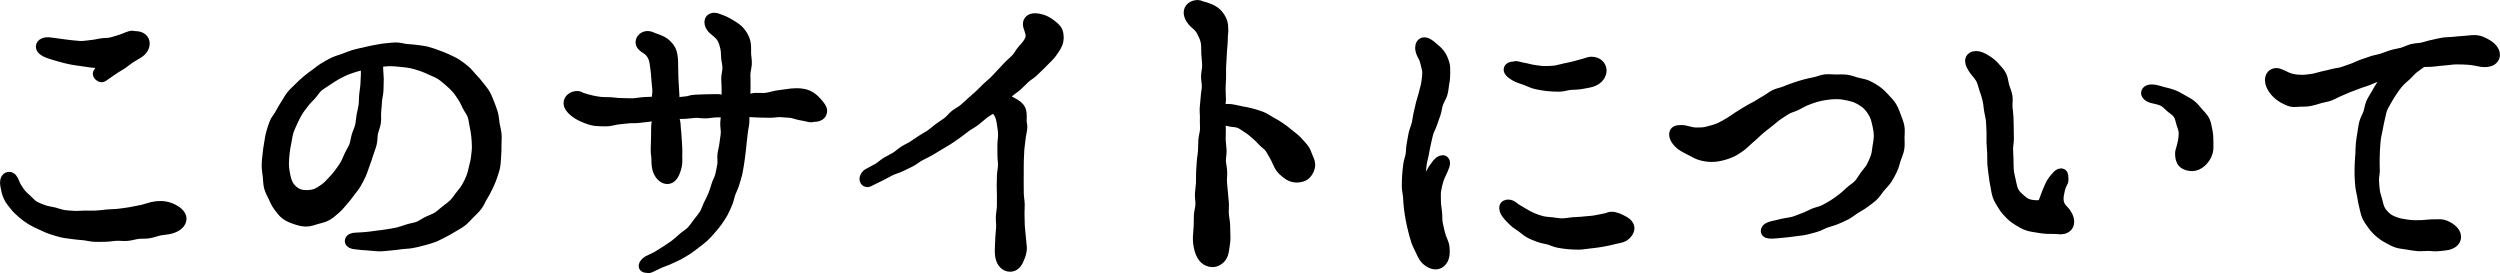 <?xml version="1.0" encoding="UTF-8"?>
<svg id="_レイヤー_1" data-name="レイヤー 1" xmlns="http://www.w3.org/2000/svg" width="314.388" height="34.347" viewBox="0 0 314.388 34.347">
  <defs>
    <style>
      .cls-1 {
        fill: none;
        stroke: #000;
        stroke-linecap: round;
        stroke-linejoin: round;
        stroke-width: 1.388px;
      }
    </style>
  </defs>
  <g>
    <path d="M13.265,29.71c-.464,0-.928,.027-1.382,.006-.465-.022-.918-.153-1.37-.198-.465-.047-.926-.068-1.372-.14-.463-.074-.927-.111-1.366-.212-.457-.106-.896-.259-1.323-.395-.449-.143-.859-.362-1.269-.54-.434-.188-.842-.391-1.224-.619-.407-.242-.766-.519-1.107-.807-.359-.303-.688-.613-.964-.968-.284-.364-.595-.715-.782-1.135-.183-.41-.287-.868-.367-1.333,0-.118-.046-.24-.046-.358,0-.473,.188-.703,.464-.703,.236,0,.454,.25,.612,.723,.15,.42,.413,.781,.654,1.137,.243,.358,.564,.642,.894,.935,.316,.281,.594,.64,.986,.863,.363,.207,.784,.352,1.208,.51,.392,.145,.832,.185,1.272,.29,.407,.096,.814,.276,1.259,.337,.418,.058,.857,.083,1.307,.111,.423,.026,.862-.038,1.311-.038,.465,0,.943,.024,1.435-.002,.467-.024,.941-.096,1.431-.143,.467-.045,.952-.026,1.439-.092,.465-.063,.944-.114,1.427-.197,.465-.08,.937-.181,1.419-.279,.463-.095,.917-.274,1.395-.386,.355-.079,.721-.104,1.037-.104,.595,0,1.104,.182,1.507,.385,.585,.295,1.012,.727,1.012,1.147,0,.473-.451,.976-1.357,1.212-.438,.113-.906,.119-1.355,.214-.444,.094-.876,.272-1.327,.347-.449,.075-.919,.02-1.372,.077s-.897,.208-1.35,.247c-.456,.039-.918-.033-1.372-.013-.459,.02-.913,.12-1.365,.12Zm-.473-20.064c-.197,0-.429-.194-.429-.391,0-.118,.208-.298,.405-.456,.197-.197,.487-.54,.645-.658,.079-.118,.084-.159-.153-.199-.514-.021-.995-.079-1.458-.111-.508-.035-.984-.141-1.451-.197-.494-.059-.97-.129-1.443-.221s-.936-.222-1.415-.356c-.453-.127-.916-.256-1.396-.429-.552-.197-.895-.487-.895-.763,0-.315,.416-.575,1.165-.457,.454,.07,.881,.123,1.285,.172,.456,.055,.879,.134,1.285,.163,.453,.033,.88,.104,1.291,.104,.437,0,.854-.089,1.264-.123,.422-.035,.826-.139,1.244-.21,.403-.068,.837-.022,1.259-.122,.393-.093,.789-.244,1.215-.364,.386-.109,.763-.313,1.19-.444,.197-.079,.414,.021,.611,.021,.71,0,1.12,.353,1.12,.865,0,.355-.185,.834-.777,1.189-.349,.218-.708,.408-1.052,.639-.329,.221-.641,.48-.989,.724-.32,.224-.696,.4-1.051,.653-.316,.226-.664,.448-1.022,.703-.197,.158-.37,.266-.449,.266Z"/>
    <path class="cls-1" d="M13.265,29.71c-.464,0-.928,.027-1.382,.006-.465-.022-.918-.153-1.37-.198-.465-.047-.926-.068-1.372-.14-.463-.074-.927-.111-1.366-.212-.457-.106-.896-.259-1.323-.395-.449-.143-.859-.362-1.269-.54-.434-.188-.842-.391-1.224-.619-.407-.242-.766-.519-1.107-.807-.359-.303-.688-.613-.964-.968-.284-.364-.595-.715-.782-1.135-.183-.41-.287-.868-.367-1.333,0-.118-.046-.24-.046-.358,0-.473,.188-.703,.464-.703,.236,0,.454,.25,.612,.723,.15,.42,.413,.781,.654,1.137,.243,.358,.564,.642,.894,.935,.316,.281,.594,.64,.986,.863,.363,.207,.784,.352,1.208,.51,.392,.145,.832,.185,1.272,.29,.407,.096,.814,.276,1.259,.337,.418,.058,.857,.083,1.307,.111,.423,.026,.862-.038,1.311-.038,.465,0,.943,.024,1.435-.002,.467-.024,.941-.096,1.431-.143,.467-.045,.952-.026,1.439-.092,.465-.063,.944-.114,1.427-.197,.465-.08,.937-.181,1.419-.279,.463-.095,.917-.274,1.395-.386,.355-.079,.721-.104,1.037-.104,.595,0,1.104,.182,1.507,.385,.585,.295,1.012,.727,1.012,1.147,0,.473-.451,.976-1.357,1.212-.438,.113-.906,.119-1.355,.214-.444,.094-.876,.272-1.327,.347-.449,.075-.919,.02-1.372,.077s-.897,.208-1.35,.247c-.456,.039-.918-.033-1.372-.013-.459,.02-.913,.12-1.365,.12Zm-.473-20.064c-.197,0-.429-.194-.429-.391,0-.118,.208-.298,.405-.456,.197-.197,.487-.54,.645-.658,.079-.118,.084-.159-.153-.199-.514-.021-.995-.079-1.458-.111-.508-.035-.984-.141-1.451-.197-.494-.059-.97-.129-1.443-.221s-.936-.222-1.415-.356c-.453-.127-.916-.256-1.396-.429-.552-.197-.895-.487-.895-.763,0-.315,.416-.575,1.165-.457,.454,.07,.881,.123,1.285,.172,.456,.055,.879,.134,1.285,.163,.453,.033,.88,.104,1.291,.104,.437,0,.854-.089,1.264-.123,.422-.035,.826-.139,1.244-.21,.403-.068,.837-.022,1.259-.122,.393-.093,.789-.244,1.215-.364,.386-.109,.763-.313,1.19-.444,.197-.079,.414,.021,.611,.021,.71,0,1.12,.353,1.12,.865,0,.355-.185,.834-.777,1.189-.349,.218-.708,.408-1.052,.639-.329,.221-.641,.48-.989,.724-.32,.224-.696,.4-1.051,.653-.316,.226-.664,.448-1.022,.703-.197,.158-.37,.266-.449,.266Z"/>
  </g>
  <g>
    <path d="M44.059,30.304c0-.197,.267-.358,.7-.358,.44-.005,.885-.054,1.333-.083,.441-.028,.879-.116,1.323-.169,.44-.052,.882-.096,1.321-.174s.881-.133,1.313-.236,.85-.269,1.273-.401c.427-.133,.884-.18,1.295-.342,.417-.164,.781-.443,1.178-.639,.402-.198,.84-.328,1.215-.559,.381-.235,.701-.557,1.05-.828,.353-.274,.722-.527,1.037-.839s.556-.691,.829-1.043c.27-.349,.566-.682,.787-1.072,.217-.381,.419-.778,.585-1.199,.159-.405,.254-.84,.361-1.283,.102-.42,.215-.851,.266-1.306,.048-.428,.113-.874,.113-1.334,0-.456-.04-.9-.08-1.327-.043-.454-.128-.891-.213-1.312-.091-.446-.141-.896-.276-1.304-.143-.431-.454-.783-.642-1.172-.196-.406-.376-.804-.617-1.165-.249-.372-.485-.747-.776-1.071-.297-.331-.618-.637-.954-.92-.339-.284-.671-.587-1.044-.822s-.796-.388-1.198-.575c-.399-.185-.802-.371-1.223-.508-.417-.136-.841-.278-1.276-.368-.43-.089-.875-.127-1.317-.171-.437-.044-.881-.097-1.324-.097-.552,0-1.107,.087-1.659,.166,.039,.369,.055,.732,.065,1.086,.01,.365,.064,.725,.064,1.085,0,.462-.021,.916-.035,1.359-.015,.463-.151,.909-.18,1.351-.031,.462-.06,.911-.106,1.351-.048,.461,.027,.927-.036,1.363-.067,.459-.281,.881-.364,1.314-.088,.456-.054,.925-.158,1.351-.111,.452-.299,.87-.427,1.289-.136,.446-.284,.872-.438,1.282-.165,.439-.286,.881-.469,1.278-.197,.426-.413,.827-.627,1.205-.232,.409-.555,.736-.804,1.09-.272,.386-.55,.732-.838,1.053-.316,.353-.587,.715-.917,.99-.365,.305-.704,.619-1.077,.831-.413,.234-.873,.311-1.284,.432-.451,.133-.884,.294-1.318,.294-.458,0-.902-.132-1.325-.275-.42-.142-.852-.306-1.219-.586-.343-.262-.611-.637-.892-1.017-.253-.342-.443-.741-.635-1.176-.171-.389-.42-.781-.534-1.244-.102-.414-.098-.874-.149-1.346-.046-.427-.133-.874-.133-1.348,0-.461,.068-.911,.107-1.353,.041-.458,.105-.904,.186-1.34,.084-.45,.126-.906,.251-1.333,.128-.438,.252-.88,.42-1.293,.171-.422,.503-.765,.713-1.16,.212-.401,.43-.788,.679-1.162,.251-.377,.447-.791,.732-1.139s.631-.645,.948-.966,.644-.627,.989-.918,.706-.555,1.075-.816,.709-.563,1.098-.792,.78-.458,1.186-.656,.856-.293,1.276-.459,.837-.331,1.267-.466,.874-.208,1.313-.31,.873-.223,1.317-.291c.447-.069,.888-.178,1.336-.213,.451-.035,.904-.106,1.352-.106,.44,0,.872,.162,1.307,.197,.439,.035,.875,.048,1.305,.119,.435,.072,.874,.111,1.296,.221,.427,.111,.836,.272,1.245,.422,.413,.152,.828,.298,1.219,.49,.395,.194,.805,.367,1.173,.602s.715,.516,1.054,.794,.596,.641,.898,.961c.299,.315,.595,.632,.856,.989,.255,.348,.567,.67,.782,1.058,.208,.376,.361,.793,.529,1.207,.161,.397,.312,.81,.434,1.242,.116,.411,.125,.856,.202,1.3,.073,.42,.2,.843,.236,1.293,.035,.425-.012,.864-.012,1.316,0,.466,0,.916-.042,1.358-.043,.462-.037,.922-.124,1.358-.091,.454-.263,.88-.398,1.305-.14,.439-.347,.841-.532,1.248-.19,.417-.411,.803-.646,1.187-.239,.389-.392,.833-.674,1.187s-.617,.669-.941,.988c-.322,.317-.618,.676-.978,.957-.355,.277-.775,.478-1.164,.719-.382,.237-.775,.466-1.187,.668-.402,.197-.802,.425-1.231,.588-.419,.16-.866,.266-1.307,.393-.431,.124-.878,.217-1.328,.309-.439,.09-.899,.078-1.354,.138-.445,.058-.891,.131-1.35,.16-.448,.028-.9,.107-1.36,.107-.498,0-1.004-.086-1.518-.111-.502-.025-1.004-.079-1.511-.138-.434-.039-.669-.162-.669-.359Zm-5.57-5.706c.405,0,.849-.024,1.291-.202,.374-.151,.745-.397,1.128-.679,.329-.242,.623-.566,.946-.907,.284-.299,.576-.62,.849-.997,.244-.337,.51-.686,.738-1.085,.208-.363,.363-.774,.554-1.19,.176-.382,.441-.746,.6-1.173,.147-.396,.183-.846,.313-1.28,.121-.405,.328-.801,.432-1.24,.098-.413,.106-.858,.187-1.302,.077-.419,.197-.844,.257-1.29,.058-.424,.036-.867,.078-1.316,.04-.425,.132-.857,.157-1.305,.023-.429,.051-.869,.059-1.319,.008-.43-.024-.854-.03-1.304-.442,.097-.872,.183-1.305,.322-.431,.138-.874,.26-1.292,.439s-.821,.396-1.219,.614-.776,.473-1.151,.731-.779,.481-1.126,.776c-.344,.293-.567,.719-.88,1.05-.31,.328-.632,.642-.907,1.007-.271,.359-.56,.711-.792,1.106-.227,.386-.434,.792-.62,1.211-.181,.409-.39,.819-.528,1.259-.134,.425-.182,.884-.273,1.338-.087,.436-.178,.882-.222,1.344-.042,.442-.092,.897-.092,1.362,0,.505,.072,.967,.151,1.379,.097,.505,.224,.961,.422,1.325,.243,.444,.597,.762,.961,.992,.386,.244,.832,.334,1.315,.334Z"/>
    <path class="cls-1" d="M44.059,30.304c0-.197,.267-.358,.7-.358,.44-.005,.885-.054,1.333-.083,.441-.028,.879-.116,1.323-.169,.44-.052,.882-.096,1.321-.174s.881-.133,1.313-.236,.85-.269,1.273-.401c.427-.133,.884-.18,1.295-.342,.417-.164,.781-.443,1.178-.639,.402-.198,.84-.328,1.215-.559,.381-.235,.701-.557,1.05-.828,.353-.274,.722-.527,1.037-.839s.556-.691,.829-1.043c.27-.349,.566-.682,.787-1.072,.217-.381,.419-.778,.585-1.199,.159-.405,.254-.84,.361-1.283,.102-.42,.215-.851,.266-1.306,.048-.428,.113-.874,.113-1.334,0-.456-.04-.9-.08-1.327-.043-.454-.128-.891-.213-1.312-.091-.446-.141-.896-.276-1.304-.143-.431-.454-.783-.642-1.172-.196-.406-.376-.804-.617-1.165-.249-.372-.485-.747-.776-1.071-.297-.331-.618-.637-.954-.92-.339-.284-.671-.587-1.044-.822s-.796-.388-1.198-.575c-.399-.185-.802-.371-1.223-.508-.417-.136-.841-.278-1.276-.368-.43-.089-.875-.127-1.317-.171-.437-.044-.881-.097-1.324-.097-.552,0-1.107,.087-1.659,.166,.039,.369,.055,.732,.065,1.086,.01,.365,.064,.725,.064,1.085,0,.462-.021,.916-.035,1.359-.015,.463-.151,.909-.18,1.351-.031,.462-.06,.911-.106,1.351-.048,.461,.027,.927-.036,1.363-.067,.459-.281,.881-.364,1.314-.088,.456-.054,.925-.158,1.351-.111,.452-.299,.87-.427,1.289-.136,.446-.284,.872-.438,1.282-.165,.439-.286,.881-.469,1.278-.197,.426-.413,.827-.627,1.205-.232,.409-.555,.736-.804,1.09-.272,.386-.55,.732-.838,1.053-.316,.353-.587,.715-.917,.99-.365,.305-.704,.619-1.077,.831-.413,.234-.873,.311-1.284,.432-.451,.133-.884,.294-1.318,.294-.458,0-.902-.132-1.325-.275-.42-.142-.852-.306-1.219-.586-.343-.262-.611-.637-.892-1.017-.253-.342-.443-.741-.635-1.176-.171-.389-.42-.781-.534-1.244-.102-.414-.098-.874-.149-1.346-.046-.427-.133-.874-.133-1.348,0-.461,.068-.911,.107-1.353,.041-.458,.105-.904,.186-1.34,.084-.45,.126-.906,.251-1.333,.128-.438,.252-.88,.42-1.293,.171-.422,.503-.765,.713-1.16,.212-.401,.43-.788,.679-1.162,.251-.377,.447-.791,.732-1.139s.631-.645,.948-.966,.644-.627,.989-.918,.706-.555,1.075-.816,.709-.563,1.098-.792,.78-.458,1.186-.656,.856-.293,1.276-.459,.837-.331,1.267-.466,.874-.208,1.313-.31,.873-.223,1.317-.291c.447-.069,.888-.178,1.336-.213,.451-.035,.904-.106,1.352-.106,.44,0,.872,.162,1.307,.197,.439,.035,.875,.048,1.305,.119,.435,.072,.874,.111,1.296,.221,.427,.111,.836,.272,1.245,.422,.413,.152,.828,.298,1.219,.49,.395,.194,.805,.367,1.173,.602s.715,.516,1.054,.794,.596,.641,.898,.961c.299,.315,.595,.632,.856,.989,.255,.348,.567,.67,.782,1.058,.208,.376,.361,.793,.529,1.207,.161,.397,.312,.81,.434,1.242,.116,.411,.125,.856,.202,1.3,.073,.42,.2,.843,.236,1.293,.035,.425-.012,.864-.012,1.316,0,.466,0,.916-.042,1.358-.043,.462-.037,.922-.124,1.358-.091,.454-.263,.88-.398,1.305-.14,.439-.347,.841-.532,1.248-.19,.417-.411,.803-.646,1.187-.239,.389-.392,.833-.674,1.187s-.617,.669-.941,.988c-.322,.317-.618,.676-.978,.957-.355,.277-.775,.478-1.164,.719-.382,.237-.775,.466-1.187,.668-.402,.197-.802,.425-1.231,.588-.419,.16-.866,.266-1.307,.393-.431,.124-.878,.217-1.328,.309-.439,.09-.899,.078-1.354,.138-.445,.058-.891,.131-1.35,.16-.448,.028-.9,.107-1.36,.107-.498,0-1.004-.086-1.518-.111-.502-.025-1.004-.079-1.511-.138-.434-.039-.669-.162-.669-.359Zm-5.57-5.706c.405,0,.849-.024,1.291-.202,.374-.151,.745-.397,1.128-.679,.329-.242,.623-.566,.946-.907,.284-.299,.576-.62,.849-.997,.244-.337,.51-.686,.738-1.085,.208-.363,.363-.774,.554-1.19,.176-.382,.441-.746,.6-1.173,.147-.396,.183-.846,.313-1.28,.121-.405,.328-.801,.432-1.24,.098-.413,.106-.858,.187-1.302,.077-.419,.197-.844,.257-1.29,.058-.424,.036-.867,.078-1.316,.04-.425,.132-.857,.157-1.305,.023-.429,.051-.869,.059-1.319,.008-.43-.024-.854-.03-1.304-.442,.097-.872,.183-1.305,.322-.431,.138-.874,.26-1.292,.439s-.821,.396-1.219,.614-.776,.473-1.151,.731-.779,.481-1.126,.776c-.344,.293-.567,.719-.88,1.05-.31,.328-.632,.642-.907,1.007-.271,.359-.56,.711-.792,1.106-.227,.386-.434,.792-.62,1.211-.181,.409-.39,.819-.528,1.259-.134,.425-.182,.884-.273,1.338-.087,.436-.178,.882-.222,1.344-.042,.442-.092,.897-.092,1.362,0,.505,.072,.967,.151,1.379,.097,.505,.224,.961,.422,1.325,.243,.444,.597,.762,.961,.992,.386,.244,.832,.334,1.315,.334Z"/>
  </g>
  <g>
    <path d="M81.366,33.622c-.197,0-.358-.047-.358-.165,0-.158,.169-.409,.484-.606,.404-.218,.829-.371,1.201-.591,.395-.233,.771-.471,1.131-.708,.383-.252,.757-.493,1.102-.751,.366-.274,.685-.586,1.012-.869,.344-.298,.745-.524,1.048-.835,.315-.324,.55-.716,.823-1.058,.28-.35,.565-.693,.804-1.065s.343-.821,.544-1.219c.198-.391,.406-.775,.57-1.194,.159-.405,.293-.821,.424-1.255,.124-.413,.378-.804,.479-1.246,.096-.42,.187-.858,.264-1.306,.073-.425-.03-.889,.028-1.342,.054-.429,.196-.858,.239-1.313,.04-.429,.143-.867,.174-1.321,.029-.433-.085-.885-.064-1.342,.02-.434,.127-.905,.142-1.362-.45,0-.919-.01-1.345-.003-.45,.007-.885,.112-1.308,.124-.452,.013-.894-.082-1.316-.066-.452,.018-.884,.106-1.303,.125-.453,.02-.944,.014-1.36,.032-.171,.708,.093,.74,.122,1.468s.087,.727,.117,1.456,.058,.729,.088,1.459-.025,.732,.007,1.462c.029,.576-.133,1.023-.259,1.379-.209,.596-.532,.94-.926,.94-.404,0-.809-.317-1.067-.855-.17-.355-.244-.82-.244-1.384,.007-.718-.101-.719-.092-1.436s.03-.719,.04-1.438,.008-.72,.018-1.441,.334-.763,.131-1.454c-.433,.035-.886,.163-1.276,.199-.436,.041-.843,.095-1.229,.136-.438,.046-.856,.004-1.236,.047-.445,.051-.854,.086-1.229,.129-.453,.052-.851,.191-1.218,.225-.464,.043-.875-.003-1.235-.003-.616,0-1.082-.168-1.569-.357-.448-.174-.912-.368-1.422-.764-.513-.394-.735-.781-.735-1.096,0-.473,.493-.821,1.045-.821,.197,0,.302,.109,.499,.188,.418,.151,.809,.241,1.197,.34,.379,.097,.771,.16,1.221,.213,.365,.043,.771,.023,1.241,.041,.371,.014,.78,.1,1.245,.1,.456,0,.971,.051,1.55,.038,.471-.01,.983-.14,1.548-.159,.481-.016,.954-.044,1.51-.066,0-.517,.116-.946,.11-1.382-.008-.531-.102-1.004-.122-1.429-.025-.552-.079-1.018-.131-1.419-.076-.589-.128-1.049-.278-1.397-.213-.493-.5-.847-.913-1.095-.394-.236-.666-.485-.666-.8,0-.355,.35-.714,.823-.714,.237,0,.444,.099,.719,.217,.433,.164,.82,.287,1.118,.455,.414,.234,.674,.544,.886,.82,.242,.316,.301,.685,.369,1.111,.056,.348,.051,.73,.051,1.186,0,.428,.024,.882,.035,1.472,.008,.41,.061,.887,.083,1.469,.016,.43,.056,.937,.083,1.496,.621,.231,.673,.035,1.335,.007s.654-.199,1.315-.227,.663-.023,1.325-.05,.665,.005,1.328-.022,.723,.27,1.346,.042c.014-.435,0-.923,.005-1.371,.006-.434-.05-.876-.049-1.328,.001-.433,.154-.875,.154-1.329,0-.485-.144-.923-.166-1.333-.026-.477-.026-.914-.135-1.322-.113-.423-.226-.859-.49-1.247-.225-.331-.588-.601-.965-.932-.394-.315-.513-.684-.513-.92s.13-.492,.564-.492c.236,0,.508,.149,.863,.267,.498,.171,.882,.422,1.237,.633,.456,.27,.819,.521,1.083,.847,.31,.383,.534,.778,.65,1.22s.086,.907,.086,1.388c0,.443,.122,.912,.092,1.386-.029,.454-.18,.911-.18,1.373,0,.522,.029,1.025,.019,1.518-.01,.513-.038,1.054-.038,1.556,.655,.219,.702-.09,1.392-.111,.451-.017,.891,.044,1.303-.01,.448-.058,.865-.204,1.272-.278,.448-.082,.879-.115,1.281-.179,.453-.073,.871-.12,1.273-.12,.631,0,1.209,.09,1.761,.445,.356,.227,.61,.502,.828,.754,.313,.362,.559,.68,.559,.959,0,.434-.347,.685-.978,.685-.158,0-.292,.092-.45,.052-.418-.095-.826-.191-1.24-.256-.42-.067-.822-.257-1.242-.299s-.844-.069-1.269-.091c-.419-.022-.846,.087-1.274,.079-.417-.008-.839-.021-1.269-.021-.503,0-.503-.046-1.005-.046s-.572-.249-1.034-.05c-.023,.444,.009,.944-.021,1.366-.031,.445-.156,.871-.195,1.292-.041,.446-.095,.875-.145,1.295-.053,.445-.079,.879-.142,1.296-.067,.444-.097,.879-.175,1.292-.083,.442-.135,.875-.23,1.284-.102,.437-.248,.848-.364,1.25-.125,.432-.343,.814-.484,1.207-.152,.423-.208,.865-.378,1.247-.183,.41-.343,.82-.548,1.188-.217,.39-.464,.753-.705,1.099-.253,.362-.542,.69-.821,1.011-.287,.33-.575,.658-.891,.95-.317,.294-.672,.548-1.018,.809-.342,.259-.676,.541-1.045,.775-.36,.228-.736,.45-1.122,.66-.372,.203-.781,.355-1.177,.546-.382,.185-.803,.304-1.208,.484-.388,.172-.763,.394-1.172,.566-.157,.079-.277,.006-.355,.006Z"/>
    <path class="cls-1" d="M81.366,33.622c-.197,0-.358-.047-.358-.165,0-.158,.169-.409,.484-.606,.404-.218,.829-.371,1.201-.591,.395-.233,.771-.471,1.131-.708,.383-.252,.757-.493,1.102-.751,.366-.274,.685-.586,1.012-.869,.344-.298,.745-.524,1.048-.835,.315-.324,.55-.716,.823-1.058,.28-.35,.565-.693,.804-1.065s.343-.821,.544-1.219c.198-.391,.406-.775,.57-1.194,.159-.405,.293-.821,.424-1.255,.124-.413,.378-.804,.479-1.246,.096-.42,.187-.858,.264-1.306,.073-.425-.03-.889,.028-1.342,.054-.429,.196-.858,.239-1.313,.04-.429,.143-.867,.174-1.321,.029-.433-.085-.885-.064-1.342,.02-.434,.127-.905,.142-1.362-.45,0-.919-.01-1.345-.003-.45,.007-.885,.112-1.308,.124-.452,.013-.894-.082-1.316-.066-.452,.018-.884,.106-1.303,.125-.453,.02-.944,.014-1.36,.032-.171,.708,.093,.74,.122,1.468s.087,.727,.117,1.456,.058,.729,.088,1.459-.025,.732,.007,1.462c.029,.576-.133,1.023-.259,1.379-.209,.596-.532,.94-.926,.94-.404,0-.809-.317-1.067-.855-.17-.355-.244-.82-.244-1.384,.007-.718-.101-.719-.092-1.436s.03-.719,.04-1.438,.008-.72,.018-1.441,.334-.763,.131-1.454c-.433,.035-.886,.163-1.276,.199-.436,.041-.843,.095-1.229,.136-.438,.046-.856,.004-1.236,.047-.445,.051-.854,.086-1.229,.129-.453,.052-.851,.191-1.218,.225-.464,.043-.875-.003-1.235-.003-.616,0-1.082-.168-1.569-.357-.448-.174-.912-.368-1.422-.764-.513-.394-.735-.781-.735-1.096,0-.473,.493-.821,1.045-.821,.197,0,.302,.109,.499,.188,.418,.151,.809,.241,1.197,.34,.379,.097,.771,.16,1.221,.213,.365,.043,.771,.023,1.241,.041,.371,.014,.78,.1,1.245,.1,.456,0,.971,.051,1.55,.038,.471-.01,.983-.14,1.548-.159,.481-.016,.954-.044,1.51-.066,0-.517,.116-.946,.11-1.382-.008-.531-.102-1.004-.122-1.429-.025-.552-.079-1.018-.131-1.419-.076-.589-.128-1.049-.278-1.397-.213-.493-.5-.847-.913-1.095-.394-.236-.666-.485-.666-.8,0-.355,.35-.714,.823-.714,.237,0,.444,.099,.719,.217,.433,.164,.82,.287,1.118,.455,.414,.234,.674,.544,.886,.82,.242,.316,.301,.685,.369,1.111,.056,.348,.051,.73,.051,1.186,0,.428,.024,.882,.035,1.472,.008,.41,.061,.887,.083,1.469,.016,.43,.056,.937,.083,1.496,.621,.231,.673,.035,1.335,.007s.654-.199,1.315-.227,.663-.023,1.325-.05,.665,.005,1.328-.022,.723,.27,1.346,.042c.014-.435,0-.923,.005-1.371,.006-.434-.05-.876-.049-1.328,.001-.433,.154-.875,.154-1.329,0-.485-.144-.923-.166-1.333-.026-.477-.026-.914-.135-1.322-.113-.423-.226-.859-.49-1.247-.225-.331-.588-.601-.965-.932-.394-.315-.513-.684-.513-.92s.13-.492,.564-.492c.236,0,.508,.149,.863,.267,.498,.171,.882,.422,1.237,.633,.456,.27,.819,.521,1.083,.847,.31,.383,.534,.778,.65,1.22s.086,.907,.086,1.388c0,.443,.122,.912,.092,1.386-.029,.454-.18,.911-.18,1.373,0,.522,.029,1.025,.019,1.518-.01,.513-.038,1.054-.038,1.556,.655,.219,.702-.09,1.392-.111,.451-.017,.891,.044,1.303-.01,.448-.058,.865-.204,1.272-.278,.448-.082,.879-.115,1.281-.179,.453-.073,.871-.12,1.273-.12,.631,0,1.209,.09,1.761,.445,.356,.227,.61,.502,.828,.754,.313,.362,.559,.68,.559,.959,0,.434-.347,.685-.978,.685-.158,0-.292,.092-.45,.052-.418-.095-.826-.191-1.24-.256-.42-.067-.822-.257-1.242-.299s-.844-.069-1.269-.091c-.419-.022-.846,.087-1.274,.079-.417-.008-.839-.021-1.269-.021-.503,0-.503-.046-1.005-.046s-.572-.249-1.034-.05c-.023,.444,.009,.944-.021,1.366-.031,.445-.156,.871-.195,1.292-.041,.446-.095,.875-.145,1.295-.053,.445-.079,.879-.142,1.296-.067,.444-.097,.879-.175,1.292-.083,.442-.135,.875-.23,1.284-.102,.437-.248,.848-.364,1.25-.125,.432-.343,.814-.484,1.207-.152,.423-.208,.865-.378,1.247-.183,.41-.343,.82-.548,1.188-.217,.39-.464,.753-.705,1.099-.253,.362-.542,.69-.821,1.011-.287,.33-.575,.658-.891,.95-.317,.294-.672,.548-1.018,.809-.342,.259-.676,.541-1.045,.775-.36,.228-.736,.45-1.122,.66-.372,.203-.781,.355-1.177,.546-.382,.185-.803,.304-1.208,.484-.388,.172-.763,.394-1.172,.566-.157,.079-.277,.006-.355,.006Z"/>
  </g>
  <g>
    <path d="M126.206,16.941c-.008-.524-.086-.964-.143-1.343-.084-.561-.191-.977-.352-1.288-.271-.524-.591-.668-.947-.786-.362,.298-.754,.479-1.106,.758-.366,.29-.7,.607-1.059,.879-.371,.281-.789,.484-1.156,.749-.375,.271-.72,.574-1.095,.83-.38,.26-.748,.532-1.131,.78s-.787,.467-1.178,.705c-.389,.237-.776,.478-1.174,.708-.392,.226-.813,.407-1.219,.629-.396,.216-.749,.525-1.16,.74-.399,.208-.82,.39-1.236,.598-.401,.2-.857,.305-1.277,.507-.404,.195-.794,.441-1.218,.64-.406,.191-.81,.409-1.237,.605-.197,.079-.314,.19-.432,.19-.237,0-.309-.186-.309-.344s.092-.47,.486-.667c.384-.23,.793-.399,1.161-.623,.383-.233,.706-.545,1.072-.771,.381-.236,.791-.406,1.155-.635,.378-.239,.701-.548,1.061-.781,.375-.243,.791-.407,1.149-.644,.372-.247,.737-.489,1.091-.732,.368-.252,.773-.439,1.124-.688,.364-.258,.686-.561,1.034-.817,.358-.263,.739-.487,1.082-.75,.352-.269,.617-.64,.956-.911,.345-.276,.758-.461,1.092-.74,.337-.282,.648-.593,.976-.88s.658-.577,.981-.873,.617-.618,.935-.921c.314-.299,.662-.568,.975-.878,.308-.305,.592-.639,.901-.956,.301-.309,.593-.634,.897-.956,.296-.313,.654-.579,.956-.907,.292-.317,.476-.742,.775-1.073,.271-.307,.504-.545,.665-.802,.189-.304,.372-.583,.372-.967,0-.276-.104-.596-.222-.99-.079-.197-.126-.31-.126-.468,0-.473,.308-.706,.86-.706,.473,0,1.181,.182,1.812,.655,.348,.243,.648,.492,.833,.75,.236,.328,.237,.721,.237,1.074,0,.418-.197,.823-.469,1.244-.241,.373-.508,.761-.841,1.076-.325,.307-.614,.64-.927,.934-.327,.306-.633,.621-.947,.912-.328,.304-.723,.52-1.04,.808-.331,.301-.623,.63-.942,.916-.332,.297-.713,.524-1.035,.804-.336,.292-.585,.621-.911,.896,.56,.085,.941,.303,1.287,.488,.477,.255,.883,.502,1.059,.912,.172,.402,.115,.903,.115,1.416,0,.276,.117,.562,.077,.837-.051,.47-.178,.92-.216,1.369-.04,.47-.131,.925-.159,1.375-.029,.471-.044,.933-.062,1.384-.018,.469,0,.93-.009,1.381-.009,.468-.006,.927-.006,1.379,0,.462,.004,.915,.012,1.358,.008,.462,.102,.912,.117,1.354,.015,.462-.043,.915-.023,1.356,.021,.463,.007,.917,.031,1.357,.025,.462,.1,.909,.125,1.346,.026,.462,.111,.909,.133,1.345,.031,.625-.199,1.102-.359,1.489-.253,.614-.609,.901-1.045,.901-.417,0-.845-.243-1.082-.862-.144-.377-.174-.872-.144-1.484,.023-.37,.031-.804,.056-1.288,.021-.398,.08-.827,.101-1.283,.019-.411-.056-.846-.037-1.292,.017-.419,.115-.847,.131-1.287,.016-.425-.008-.858,.007-1.292,.015-.43-.043-.865-.029-1.296,.013-.434,.018-.867,.029-1.293,.012-.439,.123-.869,.132-1.29,.01-.445-.075-.88-.069-1.294,.007-.456-.01-.888-.008-1.292,.003-.474,.093-.906,.088-1.285Z"/>
    <path class="cls-1" d="M126.206,16.941c-.008-.524-.086-.964-.143-1.343-.084-.561-.191-.977-.352-1.288-.271-.524-.591-.668-.947-.786-.362,.298-.754,.479-1.106,.758-.366,.29-.7,.607-1.059,.879-.371,.281-.789,.484-1.156,.749-.375,.271-.72,.574-1.095,.83-.38,.26-.748,.532-1.131,.78s-.787,.467-1.178,.705c-.389,.237-.776,.478-1.174,.708-.392,.226-.813,.407-1.219,.629-.396,.216-.749,.525-1.16,.74-.399,.208-.82,.39-1.236,.598-.401,.2-.857,.305-1.277,.507-.404,.195-.794,.441-1.218,.64-.406,.191-.81,.409-1.237,.605-.197,.079-.314,.19-.432,.19-.237,0-.309-.186-.309-.344s.092-.47,.486-.667c.384-.23,.793-.399,1.161-.623,.383-.233,.706-.545,1.072-.771,.381-.236,.791-.406,1.155-.635,.378-.239,.701-.548,1.061-.781,.375-.243,.791-.407,1.149-.644,.372-.247,.737-.489,1.091-.732,.368-.252,.773-.439,1.124-.688,.364-.258,.686-.561,1.034-.817,.358-.263,.739-.487,1.082-.75,.352-.269,.617-.64,.956-.911,.345-.276,.758-.461,1.092-.74,.337-.282,.648-.593,.976-.88s.658-.577,.981-.873,.617-.618,.935-.921c.314-.299,.662-.568,.975-.878,.308-.305,.592-.639,.901-.956,.301-.309,.593-.634,.897-.956,.296-.313,.654-.579,.956-.907,.292-.317,.476-.742,.775-1.073,.271-.307,.504-.545,.665-.802,.189-.304,.372-.583,.372-.967,0-.276-.104-.596-.222-.99-.079-.197-.126-.31-.126-.468,0-.473,.308-.706,.86-.706,.473,0,1.181,.182,1.812,.655,.348,.243,.648,.492,.833,.75,.236,.328,.237,.721,.237,1.074,0,.418-.197,.823-.469,1.244-.241,.373-.508,.761-.841,1.076-.325,.307-.614,.64-.927,.934-.327,.306-.633,.621-.947,.912-.328,.304-.723,.52-1.04,.808-.331,.301-.623,.63-.942,.916-.332,.297-.713,.524-1.035,.804-.336,.292-.585,.621-.911,.896,.56,.085,.941,.303,1.287,.488,.477,.255,.883,.502,1.059,.912,.172,.402,.115,.903,.115,1.416,0,.276,.117,.562,.077,.837-.051,.47-.178,.92-.216,1.369-.04,.47-.131,.925-.159,1.375-.029,.471-.044,.933-.062,1.384-.018,.469,0,.93-.009,1.381-.009,.468-.006,.927-.006,1.379,0,.462,.004,.915,.012,1.358,.008,.462,.102,.912,.117,1.354,.015,.462-.043,.915-.023,1.356,.021,.463,.007,.917,.031,1.357,.025,.462,.1,.909,.125,1.346,.026,.462,.111,.909,.133,1.345,.031,.625-.199,1.102-.359,1.489-.253,.614-.609,.901-1.045,.901-.417,0-.845-.243-1.082-.862-.144-.377-.174-.872-.144-1.484,.023-.37,.031-.804,.056-1.288,.021-.398,.08-.827,.101-1.283,.019-.411-.056-.846-.037-1.292,.017-.419,.115-.847,.131-1.287,.016-.425-.008-.858,.007-1.292,.015-.43-.043-.865-.029-1.296,.013-.434,.018-.867,.029-1.293,.012-.439,.123-.869,.132-1.29,.01-.445-.075-.88-.069-1.294,.007-.456-.01-.888-.008-1.292,.003-.474,.093-.906,.088-1.285Z"/>
  </g>
  <g>
    <path d="M151.867,8.27c0-.543-.08-1.028-.102-1.465-.028-.558,.007-1.047-.062-1.463-.095-.569-.327-.991-.511-1.367-.225-.461-.543-.761-.926-1.076-.513-.473-.716-.975-.716-1.33,0-.473,.421-.875,1.092-.875,.158,0,.354,.128,.552,.168,.51,.127,.92,.288,1.254,.466,.481,.256,.736,.59,.941,.905,.268,.414,.367,.815,.367,1.228,0,.237,.036,.433-.003,.63-.062,.47-.028,.981-.078,1.503-.047,.486-.086,.983-.105,1.496-.01,.454-.069,.901-.078,1.348-.009,.45,.004,.899-.003,1.349s-.054,.896-.058,1.35c-.004,.445,.044,.894,.044,1.351,0,.394-.118,.874-.118,1.307,.456,.034,.958-.064,1.388-.013,.452,.054,.886,.181,1.314,.26,.445,.082,.886,.161,1.309,.277,.432,.119,.864,.244,1.276,.406s.771,.443,1.166,.656c.383,.206,.767,.422,1.139,.683,.353,.247,.712,.506,1.058,.809,.322,.282,.71,.524,1.029,.858,.295,.309,.596,.647,.891,1.006,.23,.3,.323,.662,.446,.951,.151,.357,.324,.694,.324,.999,0,.478-.227,.904-.498,1.184-.288,.297-.725,.391-1.172,.391-.383,0-.796-.14-1.201-.471-.304-.248-.679-.534-.916-.99-.209-.387-.339-.794-.548-1.136-.229-.375-.405-.764-.638-1.088-.257-.357-.648-.579-.913-.878-.29-.326-.584-.603-.89-.865-.326-.28-.631-.547-.981-.759-.359-.216-.684-.497-1.076-.648-.382-.147-.819-.127-1.239-.218-.394-.085-.795-.244-1.228-.285,.008,.438,.051,.888,.062,1.335,.01,.438-.031,.882-.018,1.33,.013,.438,.1,.879,.116,1.328,.015,.437-.103,.885-.086,1.334,.017,.437,.139,.875,.158,1.324,.019,.436-.046,.883-.026,1.332,.02,.436,.097,.876,.119,1.325,.022,.437,.097,.878,.121,1.328,.023,.436-.031,.883-.006,1.333,.025,.437,.134,.876,.161,1.327,.026,.437,.006,.884,.034,1.336,.036,.512-.026,.956-.085,1.346-.08,.535-.127,1.004-.33,1.317-.299,.462-.76,.678-1.159,.678-.396,0-.833-.202-1.138-.602-.223-.293-.39-.717-.495-1.206-.081-.375-.135-.817-.116-1.3,.023-.458,.072-.906,.095-1.347,.024-.458,0-.91,.024-1.351,.024-.458,.174-.901,.197-1.341,.025-.459-.089-.915-.065-1.354,.025-.459,.105-.904,.13-1.343,.026-.459-.008-.91,.016-1.347,.026-.461,.061-.909,.086-1.346,.026-.462,.126-.907,.151-1.344,.026-.463,.019-.914,.044-1.349,.026-.464,.185-.905,.209-1.338,.026-.464-.034-.916-.01-1.347,.025-.467-.048-.92-.027-1.349,.024-.471,.101-.916,.121-1.343,.022-.473,.131-.916,.147-1.339,.018-.477-.107-.928-.097-1.346,.011-.481,.141-.924,.141-1.335Z"/>
    <path class="cls-1" d="M151.867,8.27c0-.543-.08-1.028-.102-1.465-.028-.558,.007-1.047-.062-1.463-.095-.569-.327-.991-.511-1.367-.225-.461-.543-.761-.926-1.076-.513-.473-.716-.975-.716-1.33,0-.473,.421-.875,1.092-.875,.158,0,.354,.128,.552,.168,.51,.127,.92,.288,1.254,.466,.481,.256,.736,.59,.941,.905,.268,.414,.367,.815,.367,1.228,0,.237,.036,.433-.003,.63-.062,.47-.028,.981-.078,1.503-.047,.486-.086,.983-.105,1.496-.01,.454-.069,.901-.078,1.348-.009,.45,.004,.899-.003,1.349s-.054,.896-.058,1.35c-.004,.445,.044,.894,.044,1.351,0,.394-.118,.874-.118,1.307,.456,.034,.958-.064,1.388-.013,.452,.054,.886,.181,1.314,.26,.445,.082,.886,.161,1.309,.277,.432,.119,.864,.244,1.276,.406s.771,.443,1.166,.656c.383,.206,.767,.422,1.139,.683,.353,.247,.712,.506,1.058,.809,.322,.282,.71,.524,1.029,.858,.295,.309,.596,.647,.891,1.006,.23,.3,.323,.662,.446,.951,.151,.357,.324,.694,.324,.999,0,.478-.227,.904-.498,1.184-.288,.297-.725,.391-1.172,.391-.383,0-.796-.14-1.201-.471-.304-.248-.679-.534-.916-.99-.209-.387-.339-.794-.548-1.136-.229-.375-.405-.764-.638-1.088-.257-.357-.648-.579-.913-.878-.29-.326-.584-.603-.89-.865-.326-.28-.631-.547-.981-.759-.359-.216-.684-.497-1.076-.648-.382-.147-.819-.127-1.239-.218-.394-.085-.795-.244-1.228-.285,.008,.438,.051,.888,.062,1.335,.01,.438-.031,.882-.018,1.33,.013,.438,.1,.879,.116,1.328,.015,.437-.103,.885-.086,1.334,.017,.437,.139,.875,.158,1.324,.019,.436-.046,.883-.026,1.332,.02,.436,.097,.876,.119,1.325,.022,.437,.097,.878,.121,1.328,.023,.436-.031,.883-.006,1.333,.025,.437,.134,.876,.161,1.327,.026,.437,.006,.884,.034,1.336,.036,.512-.026,.956-.085,1.346-.08,.535-.127,1.004-.33,1.317-.299,.462-.76,.678-1.159,.678-.396,0-.833-.202-1.138-.602-.223-.293-.39-.717-.495-1.206-.081-.375-.135-.817-.116-1.3,.023-.458,.072-.906,.095-1.347,.024-.458,0-.91,.024-1.351,.024-.458,.174-.901,.197-1.341,.025-.459-.089-.915-.065-1.354,.025-.459,.105-.904,.13-1.343,.026-.459-.008-.91,.016-1.347,.026-.461,.061-.909,.086-1.346,.026-.462,.126-.907,.151-1.344,.026-.463,.019-.914,.044-1.349,.026-.464,.185-.905,.209-1.338,.026-.464-.034-.916-.01-1.347,.025-.467-.048-.92-.027-1.349,.024-.471,.101-.916,.121-1.343,.022-.473,.131-.916,.147-1.339,.018-.477-.107-.928-.097-1.346,.011-.481,.141-.924,.141-1.335Z"/>
  </g>
  <g>
    <path d="M176.978,23.406c0-.446,.017-.891,.041-1.325,.025-.446,.088-.886,.134-1.318,.048-.444,.232-.864,.298-1.293,.068-.441,.056-.889,.138-1.315,.085-.439,.138-.879,.233-1.3,.098-.438,.289-.846,.392-1.265,.108-.439,.136-.887,.243-1.303,.112-.439,.192-.873,.295-1.286,.11-.443,.275-.855,.363-1.267,.097-.451,.247-.871,.306-1.283,.066-.461,.129-.905,.129-1.314,0-.357-.119-.705-.186-1.031-.074-.358-.178-.695-.322-.984-.277-.433-.389-.862-.389-1.099,0-.394,.183-.641,.498-.641,.248,0,.596,.232,1.013,.604,.246,.22,.575,.459,.853,.824,.282,.357,.425,.763,.549,1.134,.136,.407,.111,.82,.111,1.233,0,.417-.023,.842-.116,1.299-.083,.407-.087,.86-.224,1.305-.123,.4-.392,.775-.542,1.211-.138,.399-.165,.855-.314,1.287-.138,.4-.297,.809-.437,1.241-.131,.406-.37,.793-.494,1.228-.117,.412-.194,.85-.299,1.29-.1,.418-.171,.855-.254,1.3-.079,.422-.217,.848-.276,1.295-.057,.427-.087,.872-.122,1.325-.033,.43-.043,.876-.054,1.33,0,.355,.171,.473,.289,.473s.241-.131,.361-.446c.153-.403,.426-.808,.65-1.222,.237-.437,.454-.871,.717-1.175,.316-.512,.638-.713,.875-.713,.118,0,.22,.127,.22,.285,0,.197-.097,.475-.255,.83-.198,.435-.415,.845-.55,1.275-.137,.44-.248,.891-.317,1.354-.065,.439-.023,.903-.023,1.389,0,.436,.083,.888,.141,1.382,.052,.434-.006,.913,.094,1.402,.088,.429,.187,.887,.314,1.366,.114,.427,.33,.852,.477,1.323,.079,.315,.079,.677,.079,.913,0,.907-.496,1.463-1.088,1.463-.339,0-.768-.196-1.121-.514-.264-.237-.463-.609-.648-1.03-.189-.443-.441-.853-.594-1.287-.16-.455-.263-.921-.387-1.365-.129-.463-.215-.928-.309-1.379-.097-.47-.159-.937-.221-1.394-.064-.475-.081-.944-.111-1.404-.031-.477-.162-.945-.162-1.406Zm21.536,7.296c-.425,0-.852-.02-1.268-.053-.424-.034-.845-.111-1.255-.18-.42-.071-.804-.283-1.205-.392-.412-.111-.837-.156-1.225-.307-.396-.154-.799-.297-1.165-.494-.374-.201-.683-.501-1.021-.746-.341-.248-.717-.456-1.016-.751s-.603-.595-.855-.935c-.236-.276-.267-.56-.267-.717,0-.276,.209-.336,.445-.336,.197,0,.42,.084,.696,.321,.353,.288,.759,.477,1.113,.697,.383,.238,.763,.447,1.151,.615,.407,.175,.817,.319,1.234,.426,.421,.108,.857,.12,1.292,.169,.426,.048,.853,.132,1.297,.132s.896-.102,1.364-.143c.443-.038,.901-.029,1.365-.093,.443-.062,.909-.056,1.371-.134,.443-.075,.889-.185,1.349-.268,.276-.039,.505-.193,.703-.193,.532,0,.964,.234,1.321,.405,.516,.246,.907,.569,.907,.964,0,.336-.228,.707-.644,.981-.267,.175-.665,.22-1.127,.327-.504,.116-.997,.252-1.5,.333-.511,.082-1.016,.167-1.523,.21-.516,.044-1.028,.163-1.536,.163Zm-2.445-19.866c-.471,0-.959-.025-1.437-.07s-.957-.14-1.42-.235c-.477-.098-.905-.345-1.344-.503-.463-.166-.932-.284-1.327-.523-.474-.276-.756-.526-.756-.762,0-.197,.251-.318,.606-.318,.118,0,.21-.081,.329-.042,.386,.112,.763,.174,1.129,.248,.39,.079,.756,.2,1.132,.238,.389,.04,.772,.129,1.156,.129,.444,0,.897-.003,1.344-.053,.436-.049,.865-.201,1.308-.289,.429-.085,.865-.177,1.306-.292,.422-.11,.853-.227,1.291-.357,.236-.079,.509-.182,.745-.182,.789,0,1.209,.523,1.209,1.035,0,.473-.32,1.088-1.149,1.364-.42,.14-.89,.195-1.362,.285-.44,.084-.907,.068-1.381,.109-.451,.039-.908,.217-1.38,.217Z"/>
    <path class="cls-1" d="M176.978,23.406c0-.446,.017-.891,.041-1.325,.025-.446,.088-.886,.134-1.318,.048-.444,.232-.864,.298-1.293,.068-.441,.056-.889,.138-1.315,.085-.439,.138-.879,.233-1.3,.098-.438,.289-.846,.392-1.265,.108-.439,.136-.887,.243-1.303,.112-.439,.192-.873,.295-1.286,.11-.443,.275-.855,.363-1.267,.097-.451,.247-.871,.306-1.283,.066-.461,.129-.905,.129-1.314,0-.357-.119-.705-.186-1.031-.074-.358-.178-.695-.322-.984-.277-.433-.389-.862-.389-1.099,0-.394,.183-.641,.498-.641,.248,0,.596,.232,1.013,.604,.246,.22,.575,.459,.853,.824,.282,.357,.425,.763,.549,1.134,.136,.407,.111,.82,.111,1.233,0,.417-.023,.842-.116,1.299-.083,.407-.087,.86-.224,1.305-.123,.4-.392,.775-.542,1.211-.138,.399-.165,.855-.314,1.287-.138,.4-.297,.809-.437,1.241-.131,.406-.37,.793-.494,1.228-.117,.412-.194,.85-.299,1.29-.1,.418-.171,.855-.254,1.3-.079,.422-.217,.848-.276,1.295-.057,.427-.087,.872-.122,1.325-.033,.43-.043,.876-.054,1.33,0,.355,.171,.473,.289,.473s.241-.131,.361-.446c.153-.403,.426-.808,.65-1.222,.237-.437,.454-.871,.717-1.175,.316-.512,.638-.713,.875-.713,.118,0,.22,.127,.22,.285,0,.197-.097,.475-.255,.83-.198,.435-.415,.845-.55,1.275-.137,.44-.248,.891-.317,1.354-.065,.439-.023,.903-.023,1.389,0,.436,.083,.888,.141,1.382,.052,.434-.006,.913,.094,1.402,.088,.429,.187,.887,.314,1.366,.114,.427,.33,.852,.477,1.323,.079,.315,.079,.677,.079,.913,0,.907-.496,1.463-1.088,1.463-.339,0-.768-.196-1.121-.514-.264-.237-.463-.609-.648-1.03-.189-.443-.441-.853-.594-1.287-.16-.455-.263-.921-.387-1.365-.129-.463-.215-.928-.309-1.379-.097-.47-.159-.937-.221-1.394-.064-.475-.081-.944-.111-1.404-.031-.477-.162-.945-.162-1.406Zm21.536,7.296c-.425,0-.852-.02-1.268-.053-.424-.034-.845-.111-1.255-.18-.42-.071-.804-.283-1.205-.392-.412-.111-.837-.156-1.225-.307-.396-.154-.799-.297-1.165-.494-.374-.201-.683-.501-1.021-.746-.341-.248-.717-.456-1.016-.751s-.603-.595-.855-.935c-.236-.276-.267-.56-.267-.717,0-.276,.209-.336,.445-.336,.197,0,.42,.084,.696,.321,.353,.288,.759,.477,1.113,.697,.383,.238,.763,.447,1.151,.615,.407,.175,.817,.319,1.234,.426,.421,.108,.857,.12,1.292,.169,.426,.048,.853,.132,1.297,.132s.896-.102,1.364-.143c.443-.038,.901-.029,1.365-.093,.443-.062,.909-.056,1.371-.134,.443-.075,.889-.185,1.349-.268,.276-.039,.505-.193,.703-.193,.532,0,.964,.234,1.321,.405,.516,.246,.907,.569,.907,.964,0,.336-.228,.707-.644,.981-.267,.175-.665,.22-1.127,.327-.504,.116-.997,.252-1.5,.333-.511,.082-1.016,.167-1.523,.21-.516,.044-1.028,.163-1.536,.163Zm-2.445-19.866c-.471,0-.959-.025-1.437-.07s-.957-.14-1.42-.235c-.477-.098-.905-.345-1.344-.503-.463-.166-.932-.284-1.327-.523-.474-.276-.756-.526-.756-.762,0-.197,.251-.318,.606-.318,.118,0,.21-.081,.329-.042,.386,.112,.763,.174,1.129,.248,.39,.079,.756,.2,1.132,.238,.389,.04,.772,.129,1.156,.129,.444,0,.897-.003,1.344-.053,.436-.049,.865-.201,1.308-.289,.429-.085,.865-.177,1.306-.292,.422-.11,.853-.227,1.291-.357,.236-.079,.509-.182,.745-.182,.789,0,1.209,.523,1.209,1.035,0,.473-.32,1.088-1.149,1.364-.42,.14-.89,.195-1.362,.285-.44,.084-.907,.068-1.381,.109-.451,.039-.908,.217-1.38,.217Z"/>
  </g>
  <g>
    <path d="M222.793,29.316c-.473,0-.669-.076-.669-.273,0-.237,.282-.438,.795-.556,.458-.08,.895-.213,1.327-.31,.454-.102,.915-.137,1.341-.257,.448-.126,.862-.328,1.279-.472,.44-.151,.833-.387,1.24-.557,.43-.179,.897-.247,1.291-.445,.417-.209,.81-.442,1.187-.669,.401-.242,.756-.53,1.113-.789,.378-.275,.692-.602,1.021-.893,.35-.31,.757-.542,1.054-.866,.316-.345,.529-.757,.786-1.113,.274-.38,.605-.71,.813-1.096,.222-.412,.404-.837,.554-1.249,.16-.439,.167-.907,.248-1.337,.087-.459,.158-.899,.158-1.336,0-.492-.077-.955-.181-1.405-.11-.475-.207-.944-.427-1.355-.226-.422-.5-.825-.837-1.16-.331-.329-.745-.579-1.177-.806-.404-.212-.86-.324-1.348-.432-.44-.097-.901-.164-1.405-.164-.423,0-.863,.027-1.329,.101-.419,.067-.857,.143-1.309,.275-.409,.119-.827,.273-1.262,.45-.397,.161-.778,.396-1.195,.607-.382,.193-.845,.278-1.244,.516-.371,.221-.743,.478-1.127,.738-.359,.243-.684,.561-1.054,.841-.346,.261-.7,.533-1.056,.827-.337,.278-.65,.602-.995,.91-.327,.292-.674,.577-1.008,.897-.389,.377-.812,.664-1.222,.914-.459,.279-.934,.446-1.4,.582-.509,.149-1.002,.236-1.493,.236-.456,0-.885-.068-1.296-.179-.441-.119-.82-.33-1.188-.534-.553-.31-1.044-.504-1.368-.773-.623-.516-.811-.974-.811-1.285,0-.394,.286-.476,.76-.476,.157,0,.261-.015,.459,.025,.374,.093,.714,.188,1.038,.242,.359,.06,.714,.026,1.066,.026,.43,0,.838-.119,1.285-.24,.383-.104,.79-.221,1.229-.435,.353-.172,.729-.385,1.143-.64,.342-.211,.704-.457,1.101-.731,.373-.254,.765-.46,1.129-.692,.381-.243,.788-.418,1.159-.637,.39-.229,.751-.48,1.129-.683,.398-.213,.737-.52,1.122-.705,.408-.196,.864-.256,1.258-.421,.419-.176,.832-.321,1.235-.463,.428-.151,.844-.279,1.253-.393,.438-.122,.862-.209,1.279-.29,.446-.088,.857-.297,1.278-.341,.451-.047,.895,.015,1.318,.015,.468,0,.922-.028,1.352,.025,.465,.058,.888,.237,1.307,.352,.449,.124,.914,.165,1.31,.349,.42,.195,.818,.431,1.175,.686,.373,.266,.691,.599,.995,.922,.311,.331,.633,.663,.868,1.044s.383,.821,.542,1.244c.157,.418,.337,.844,.415,1.292,.076,.437,.008,.899,.008,1.356,0,.448,.046,.912-.029,1.371-.072,.442-.286,.859-.43,1.303-.138,.425-.227,.879-.432,1.299-.195,.401-.401,.815-.659,1.205-.244,.371-.586,.687-.887,1.045-.287,.34-.517,.753-.857,1.076-.322,.307-.714,.559-1.085,.847-.351,.273-.767,.472-1.162,.725-.374,.239-.723,.545-1.137,.764-.393,.208-.816,.384-1.246,.571-.407,.177-.857,.273-1.297,.429-.419,.149-.817,.403-1.267,.532-.429,.123-.872,.247-1.329,.35-.435,.098-.897,.114-1.358,.193-.441,.076-.899,.102-1.364,.159-.445,.055-.9,.081-1.367,.117-.039,0-.074-.008-.113-.008Z"/>
    <path class="cls-1" d="M222.793,29.316c-.473,0-.669-.076-.669-.273,0-.237,.282-.438,.795-.556,.458-.08,.895-.213,1.327-.31,.454-.102,.915-.137,1.341-.257,.448-.126,.862-.328,1.279-.472,.44-.151,.833-.387,1.24-.557,.43-.179,.897-.247,1.291-.445,.417-.209,.81-.442,1.187-.669,.401-.242,.756-.53,1.113-.789,.378-.275,.692-.602,1.021-.893,.35-.31,.757-.542,1.054-.866,.316-.345,.529-.757,.786-1.113,.274-.38,.605-.71,.813-1.096,.222-.412,.404-.837,.554-1.249,.16-.439,.167-.907,.248-1.337,.087-.459,.158-.899,.158-1.336,0-.492-.077-.955-.181-1.405-.11-.475-.207-.944-.427-1.355-.226-.422-.5-.825-.837-1.16-.331-.329-.745-.579-1.177-.806-.404-.212-.86-.324-1.348-.432-.44-.097-.901-.164-1.405-.164-.423,0-.863,.027-1.329,.101-.419,.067-.857,.143-1.309,.275-.409,.119-.827,.273-1.262,.45-.397,.161-.778,.396-1.195,.607-.382,.193-.845,.278-1.244,.516-.371,.221-.743,.478-1.127,.738-.359,.243-.684,.561-1.054,.841-.346,.261-.7,.533-1.056,.827-.337,.278-.65,.602-.995,.91-.327,.292-.674,.577-1.008,.897-.389,.377-.812,.664-1.222,.914-.459,.279-.934,.446-1.4,.582-.509,.149-1.002,.236-1.493,.236-.456,0-.885-.068-1.296-.179-.441-.119-.82-.33-1.188-.534-.553-.31-1.044-.504-1.368-.773-.623-.516-.811-.974-.811-1.285,0-.394,.286-.476,.76-.476,.157,0,.261-.015,.459,.025,.374,.093,.714,.188,1.038,.242,.359,.06,.714,.026,1.066,.026,.43,0,.838-.119,1.285-.24,.383-.104,.79-.221,1.229-.435,.353-.172,.729-.385,1.143-.64,.342-.211,.704-.457,1.101-.731,.373-.254,.765-.46,1.129-.692,.381-.243,.788-.418,1.159-.637,.39-.229,.751-.48,1.129-.683,.398-.213,.737-.52,1.122-.705,.408-.196,.864-.256,1.258-.421,.419-.176,.832-.321,1.235-.463,.428-.151,.844-.279,1.253-.393,.438-.122,.862-.209,1.279-.29,.446-.088,.857-.297,1.278-.341,.451-.047,.895,.015,1.318,.015,.468,0,.922-.028,1.352,.025,.465,.058,.888,.237,1.307,.352,.449,.124,.914,.165,1.31,.349,.42,.195,.818,.431,1.175,.686,.373,.266,.691,.599,.995,.922,.311,.331,.633,.663,.868,1.044s.383,.821,.542,1.244c.157,.418,.337,.844,.415,1.292,.076,.437,.008,.899,.008,1.356,0,.448,.046,.912-.029,1.371-.072,.442-.286,.859-.43,1.303-.138,.425-.227,.879-.432,1.299-.195,.401-.401,.815-.659,1.205-.244,.371-.586,.687-.887,1.045-.287,.34-.517,.753-.857,1.076-.322,.307-.714,.559-1.085,.847-.351,.273-.767,.472-1.162,.725-.374,.239-.723,.545-1.137,.764-.393,.208-.816,.384-1.246,.571-.407,.177-.857,.273-1.297,.429-.419,.149-.817,.403-1.267,.532-.429,.123-.872,.247-1.329,.35-.435,.098-.897,.114-1.358,.193-.441,.076-.899,.102-1.364,.159-.445,.055-.9,.081-1.367,.117-.039,0-.074-.008-.113-.008Z"/>
  </g>
  <g>
    <path d="M248.353,8.833c-.316-.434-.541-.879-.541-1.155,0-.394,.321-.566,.714-.566,.316,0,.715,.147,1.267,.502,.394,.244,.731,.514,1.02,.851s.637,.652,.837,1.067c.19,.393,.219,.865,.343,1.313,.116,.421,.326,.838,.396,1.296,.066,.434-.03,.898,.004,1.355,.033,.443,.112,.889,.124,1.345,.012,.448,.028,.899,.028,1.351,0,.414,.019,.838,.019,1.261s-.101,.847-.101,1.261c0,.459,.042,.911,.053,1.348,.013,.465-.003,.921,.034,1.351,.04,.471,.173,.912,.256,1.328,.095,.471,.185,.921,.355,1.302,.194,.434,.539,.728,.861,1.017,.318,.286,.649,.58,1.123,.694,.386,.093,.841,.148,1.35,.11,.434-.035,.592-.537,.796-1.131,.138-.401,.336-.854,.544-1.33,.183-.42,.465-.794,.807-1.166,.197-.237,.372-.369,.53-.369,.197,0,.237,.118,.237,.394,0,.158,.038,.315-.002,.512-.145,.29-.33,.668-.424,1.085-.085,.376-.172,.788-.172,1.162,0,.631,.292,1.131,.647,1.446,.395,.394,.69,.958,.69,1.431,0,.332-.145,.681-.674,.838-.286,.085-.684-.009-1.169-.009-.512,0-1.132,.018-1.961-.14-.478-.085-.929-.129-1.33-.266-.457-.156-.837-.397-1.203-.615-.407-.242-.743-.521-1.051-.831-.323-.324-.61-.656-.84-1.045-.227-.383-.495-.758-.649-1.193-.147-.416-.193-.875-.287-1.33-.089-.431-.157-.877-.21-1.336-.051-.44-.128-.888-.158-1.347-.028-.445-.003-.899-.02-1.356-.017-.449-.073-.9-.087-1.355-.015-.451,.02-.907-.001-1.359s-.033-.909-.07-1.358c-.037-.455-.18-.896-.242-1.34-.063-.453-.098-.905-.197-1.341-.1-.446-.25-.873-.397-1.295-.15-.43-.229-.892-.438-1.291s-.533-.734-.812-1.095Zm27.306,11.991c-.394,0-.837-.113-1.112-.395-.248-.255-.323-.674-.323-1.123,0-.237,.076-.416,.154-.692,.197-.67,.3-1.319,.3-1.87,0-.449-.186-.842-.301-1.226-.125-.418-.189-.85-.421-1.19-.24-.352-.618-.579-.94-.846-.327-.271-.609-.619-.986-.801-.386-.187-.818-.275-1.22-.366-.591-.118-.868-.419-.868-.616,0-.237,.315-.449,.867-.371,.404,.034,.811,.202,1.249,.308,.405,.098,.822,.19,1.231,.352,.395,.157,.761,.372,1.137,.59,.371,.214,.764,.393,1.097,.668s.606,.601,.879,.936c.27,.33,.612,.626,.805,1.017,.186,.376,.233,.821,.33,1.255,.09,.402,.115,.822,.115,1.275,0,.526,.039,.99-.068,1.373-.145,.523-.433,.891-.711,1.168-.357,.356-.78,.554-1.216,.554Z"/>
    <path class="cls-1" d="M248.353,8.833c-.316-.434-.541-.879-.541-1.155,0-.394,.321-.566,.714-.566,.316,0,.715,.147,1.267,.502,.394,.244,.731,.514,1.02,.851s.637,.652,.837,1.067c.19,.393,.219,.865,.343,1.313,.116,.421,.326,.838,.396,1.296,.066,.434-.03,.898,.004,1.355,.033,.443,.112,.889,.124,1.345,.012,.448,.028,.899,.028,1.351,0,.414,.019,.838,.019,1.261s-.101,.847-.101,1.261c0,.459,.042,.911,.053,1.348,.013,.465-.003,.921,.034,1.351,.04,.471,.173,.912,.256,1.328,.095,.471,.185,.921,.355,1.302,.194,.434,.539,.728,.861,1.017,.318,.286,.649,.58,1.123,.694,.386,.093,.841,.148,1.35,.11,.434-.035,.592-.537,.796-1.131,.138-.401,.336-.854,.544-1.33,.183-.42,.465-.794,.807-1.166,.197-.237,.372-.369,.53-.369,.197,0,.237,.118,.237,.394,0,.158,.038,.315-.002,.512-.145,.29-.33,.668-.424,1.085-.085,.376-.172,.788-.172,1.162,0,.631,.292,1.131,.647,1.446,.395,.394,.69,.958,.69,1.431,0,.332-.145,.681-.674,.838-.286,.085-.684-.009-1.169-.009-.512,0-1.132,.018-1.961-.14-.478-.085-.929-.129-1.33-.266-.457-.156-.837-.397-1.203-.615-.407-.242-.743-.521-1.051-.831-.323-.324-.61-.656-.84-1.045-.227-.383-.495-.758-.649-1.193-.147-.416-.193-.875-.287-1.33-.089-.431-.157-.877-.21-1.336-.051-.44-.128-.888-.158-1.347-.028-.445-.003-.899-.02-1.356-.017-.449-.073-.9-.087-1.355-.015-.451,.02-.907-.001-1.359s-.033-.909-.07-1.358c-.037-.455-.18-.896-.242-1.34-.063-.453-.098-.905-.197-1.341-.1-.446-.25-.873-.397-1.295-.15-.43-.229-.892-.438-1.291s-.533-.734-.812-1.095Zm27.306,11.991c-.394,0-.837-.113-1.112-.395-.248-.255-.323-.674-.323-1.123,0-.237,.076-.416,.154-.692,.197-.67,.3-1.319,.3-1.87,0-.449-.186-.842-.301-1.226-.125-.418-.189-.85-.421-1.19-.24-.352-.618-.579-.94-.846-.327-.271-.609-.619-.986-.801-.386-.187-.818-.275-1.22-.366-.591-.118-.868-.419-.868-.616,0-.237,.315-.449,.867-.371,.404,.034,.811,.202,1.249,.308,.405,.098,.822,.19,1.231,.352,.395,.157,.761,.372,1.137,.59,.371,.214,.764,.393,1.097,.668s.606,.601,.879,.936c.27,.33,.612,.626,.805,1.017,.186,.376,.233,.821,.33,1.255,.09,.402,.115,.822,.115,1.275,0,.526,.039,.99-.068,1.373-.145,.523-.433,.891-.711,1.168-.357,.356-.78,.554-1.216,.554Z"/>
  </g>
  <g>
    <path d="M305.348,30.862c-.456,0-.888,.055-1.298,.026-.458-.033-.882-.119-1.286-.188-.454-.077-.892-.103-1.281-.225-.438-.137-.81-.368-1.173-.56-.399-.212-.746-.454-1.062-.73-.328-.288-.613-.6-.862-.956-.242-.347-.515-.69-.691-1.1-.164-.382-.228-.818-.341-1.253-.105-.402-.18-.824-.248-1.269-.062-.41-.194-.829-.23-1.275-.034-.418-.068-.853-.083-1.302-.014-.421,.014-.857,.014-1.305,0-.455,.062-.894,.085-1.321,.024-.456,.014-.9,.062-1.325,.051-.454,.111-.892,.186-1.313,.081-.449,.124-.894,.23-1.306,.113-.442,.369-.825,.507-1.227,.149-.431,.184-.891,.357-1.279,.186-.417,.446-.784,.655-1.154,.225-.397,.436-.787,.68-1.134,.263-.373,.522-.735,.799-1.054,.299-.346,.633-.61,.938-.899-.415,.125-.818,.208-1.218,.345-.411,.14-.784,.368-1.179,.516-.407,.152-.792,.339-1.183,.495-.404,.161-.828,.254-1.215,.415-.404,.167-.816,.292-1.202,.453-.406,.169-.794,.351-1.181,.507-.409,.165-.777,.403-1.165,.545-.417,.153-.854,.196-1.247,.314-.428,.128-.832,.267-1.231,.341-.44,.082-.864,.083-1.269,.083-.354,0-.703,.077-1.028,.008-.327-.069-.635-.235-.951-.394-.483-.266-.862-.595-1.137-.929-.376-.457-.576-.944-.576-1.331,0-.473,.261-.831,.774-.831,.197,0,.547,.171,.902,.329,.343,.181,.716,.329,1.111,.413,.376,.08,.778,.112,1.182,.112,.416,0,.851-.064,1.306-.127,.415-.057,.829-.21,1.274-.31,.41-.092,.835-.178,1.27-.3,.408-.114,.857-.136,1.286-.271,.407-.128,.814-.293,1.238-.434,.407-.135,.793-.36,1.216-.503,.408-.138,.821-.286,1.243-.427,.409-.137,.853-.19,1.275-.327,.412-.134,.817-.308,1.241-.438,.415-.128,.859-.174,1.285-.295,.418-.119,.813-.341,1.24-.451,.422-.108,.876-.096,1.306-.193,.426-.095,.841-.251,1.274-.332,.429-.08,.854-.21,1.29-.274,.432-.063,.877-.053,1.315-.097,.434-.044,.871-.094,1.312-.117,.436-.023,.876-.101,1.317-.101,.645,0,1.15,.292,1.554,.53,.584,.344,.955,.806,.955,1.249,0,.316-.196,.629-.594,.765-.247,.084-.593,.129-1.016,.069-.526-.097-1.053-.214-1.583-.259-.544-.046-1.084-.054-1.604-.054-.489,0-.963,.092-1.436,.129-.484,.037-.958,.083-1.429,.146-.48,.065-.99,.005-1.459,.086-.362,.255-.729,.522-1.07,.784-.349,.267-.614,.629-.937,.919s-.66,.562-.953,.89c-.285,.318-.526,.675-.779,1.043-.238,.347-.48,.703-.686,1.106-.189,.371-.455,.733-.614,1.162-.144,.388-.201,.83-.318,1.273-.106,.4-.176,.829-.259,1.28-.075,.408-.195,.83-.25,1.283-.051,.414-.067,.851-.1,1.306-.03,.417-.027,.854-.042,1.308-.014,.42,.019,.856,.019,1.31,0,.445-.121,.87-.101,1.267,.022,.451,.052,.878,.102,1.269,.058,.452,.21,.857,.311,1.233,.118,.442,.196,.872,.382,1.214,.21,.389,.512,.709,.821,.978,.307,.267,.698,.431,1.115,.589,.362,.137,.766,.225,1.22,.285,.385,.051,.801,.121,1.257,.121,.512,0,1.111-.007,1.742-.085,.237-.04,.467-.02,.624-.02,.43,0,.822-.054,1.156,.031,.434,.11,.766,.325,1.029,.527,.37,.284,.564,.615,.564,.947,0,.512-.464,.95-1.411,1.029-.344,.038-.686,.085-1.021,.095-.356,.011-.701-.053-1.025-.053Z"/>
    <path class="cls-1" d="M305.348,30.862c-.456,0-.888,.055-1.298,.026-.458-.033-.882-.119-1.286-.188-.454-.077-.892-.103-1.281-.225-.438-.137-.81-.368-1.173-.56-.399-.212-.746-.454-1.062-.73-.328-.288-.613-.6-.862-.956-.242-.347-.515-.69-.691-1.1-.164-.382-.228-.818-.341-1.253-.105-.402-.18-.824-.248-1.269-.062-.41-.194-.829-.23-1.275-.034-.418-.068-.853-.083-1.302-.014-.421,.014-.857,.014-1.305,0-.455,.062-.894,.085-1.321,.024-.456,.014-.9,.062-1.325,.051-.454,.111-.892,.186-1.313,.081-.449,.124-.894,.23-1.306,.113-.442,.369-.825,.507-1.227,.149-.431,.184-.891,.357-1.279,.186-.417,.446-.784,.655-1.154,.225-.397,.436-.787,.68-1.134,.263-.373,.522-.735,.799-1.054,.299-.346,.633-.61,.938-.899-.415,.125-.818,.208-1.218,.345-.411,.14-.784,.368-1.179,.516-.407,.152-.792,.339-1.183,.495-.404,.161-.828,.254-1.215,.415-.404,.167-.816,.292-1.202,.453-.406,.169-.794,.351-1.181,.507-.409,.165-.777,.403-1.165,.545-.417,.153-.854,.196-1.247,.314-.428,.128-.832,.267-1.231,.341-.44,.082-.864,.083-1.269,.083-.354,0-.703,.077-1.028,.008-.327-.069-.635-.235-.951-.394-.483-.266-.862-.595-1.137-.929-.376-.457-.576-.944-.576-1.331,0-.473,.261-.831,.774-.831,.197,0,.547,.171,.902,.329,.343,.181,.716,.329,1.111,.413,.376,.08,.778,.112,1.182,.112,.416,0,.851-.064,1.306-.127,.415-.057,.829-.21,1.274-.31,.41-.092,.835-.178,1.27-.3,.408-.114,.857-.136,1.286-.271,.407-.128,.814-.293,1.238-.434,.407-.135,.793-.36,1.216-.503,.408-.138,.821-.286,1.243-.427,.409-.137,.853-.19,1.275-.327,.412-.134,.817-.308,1.241-.438,.415-.128,.859-.174,1.285-.295,.418-.119,.813-.341,1.24-.451,.422-.108,.876-.096,1.306-.193,.426-.095,.841-.251,1.274-.332,.429-.08,.854-.21,1.29-.274,.432-.063,.877-.053,1.315-.097,.434-.044,.871-.094,1.312-.117,.436-.023,.876-.101,1.317-.101,.645,0,1.15,.292,1.554,.53,.584,.344,.955,.806,.955,1.249,0,.316-.196,.629-.594,.765-.247,.084-.593,.129-1.016,.069-.526-.097-1.053-.214-1.583-.259-.544-.046-1.084-.054-1.604-.054-.489,0-.963,.092-1.436,.129-.484,.037-.958,.083-1.429,.146-.48,.065-.99,.005-1.459,.086-.362,.255-.729,.522-1.07,.784-.349,.267-.614,.629-.937,.919s-.66,.562-.953,.89c-.285,.318-.526,.675-.779,1.043-.238,.347-.48,.703-.686,1.106-.189,.371-.455,.733-.614,1.162-.144,.388-.201,.83-.318,1.273-.106,.4-.176,.829-.259,1.28-.075,.408-.195,.83-.25,1.283-.051,.414-.067,.851-.1,1.306-.03,.417-.027,.854-.042,1.308-.014,.42,.019,.856,.019,1.31,0,.445-.121,.87-.101,1.267,.022,.451,.052,.878,.102,1.269,.058,.452,.21,.857,.311,1.233,.118,.442,.196,.872,.382,1.214,.21,.389,.512,.709,.821,.978,.307,.267,.698,.431,1.115,.589,.362,.137,.766,.225,1.22,.285,.385,.051,.801,.121,1.257,.121,.512,0,1.111-.007,1.742-.085,.237-.04,.467-.02,.624-.02,.43,0,.822-.054,1.156,.031,.434,.11,.766,.325,1.029,.527,.37,.284,.564,.615,.564,.947,0,.512-.464,.95-1.411,1.029-.344,.038-.686,.085-1.021,.095-.356,.011-.701-.053-1.025-.053Z"/>
  </g>
</svg>